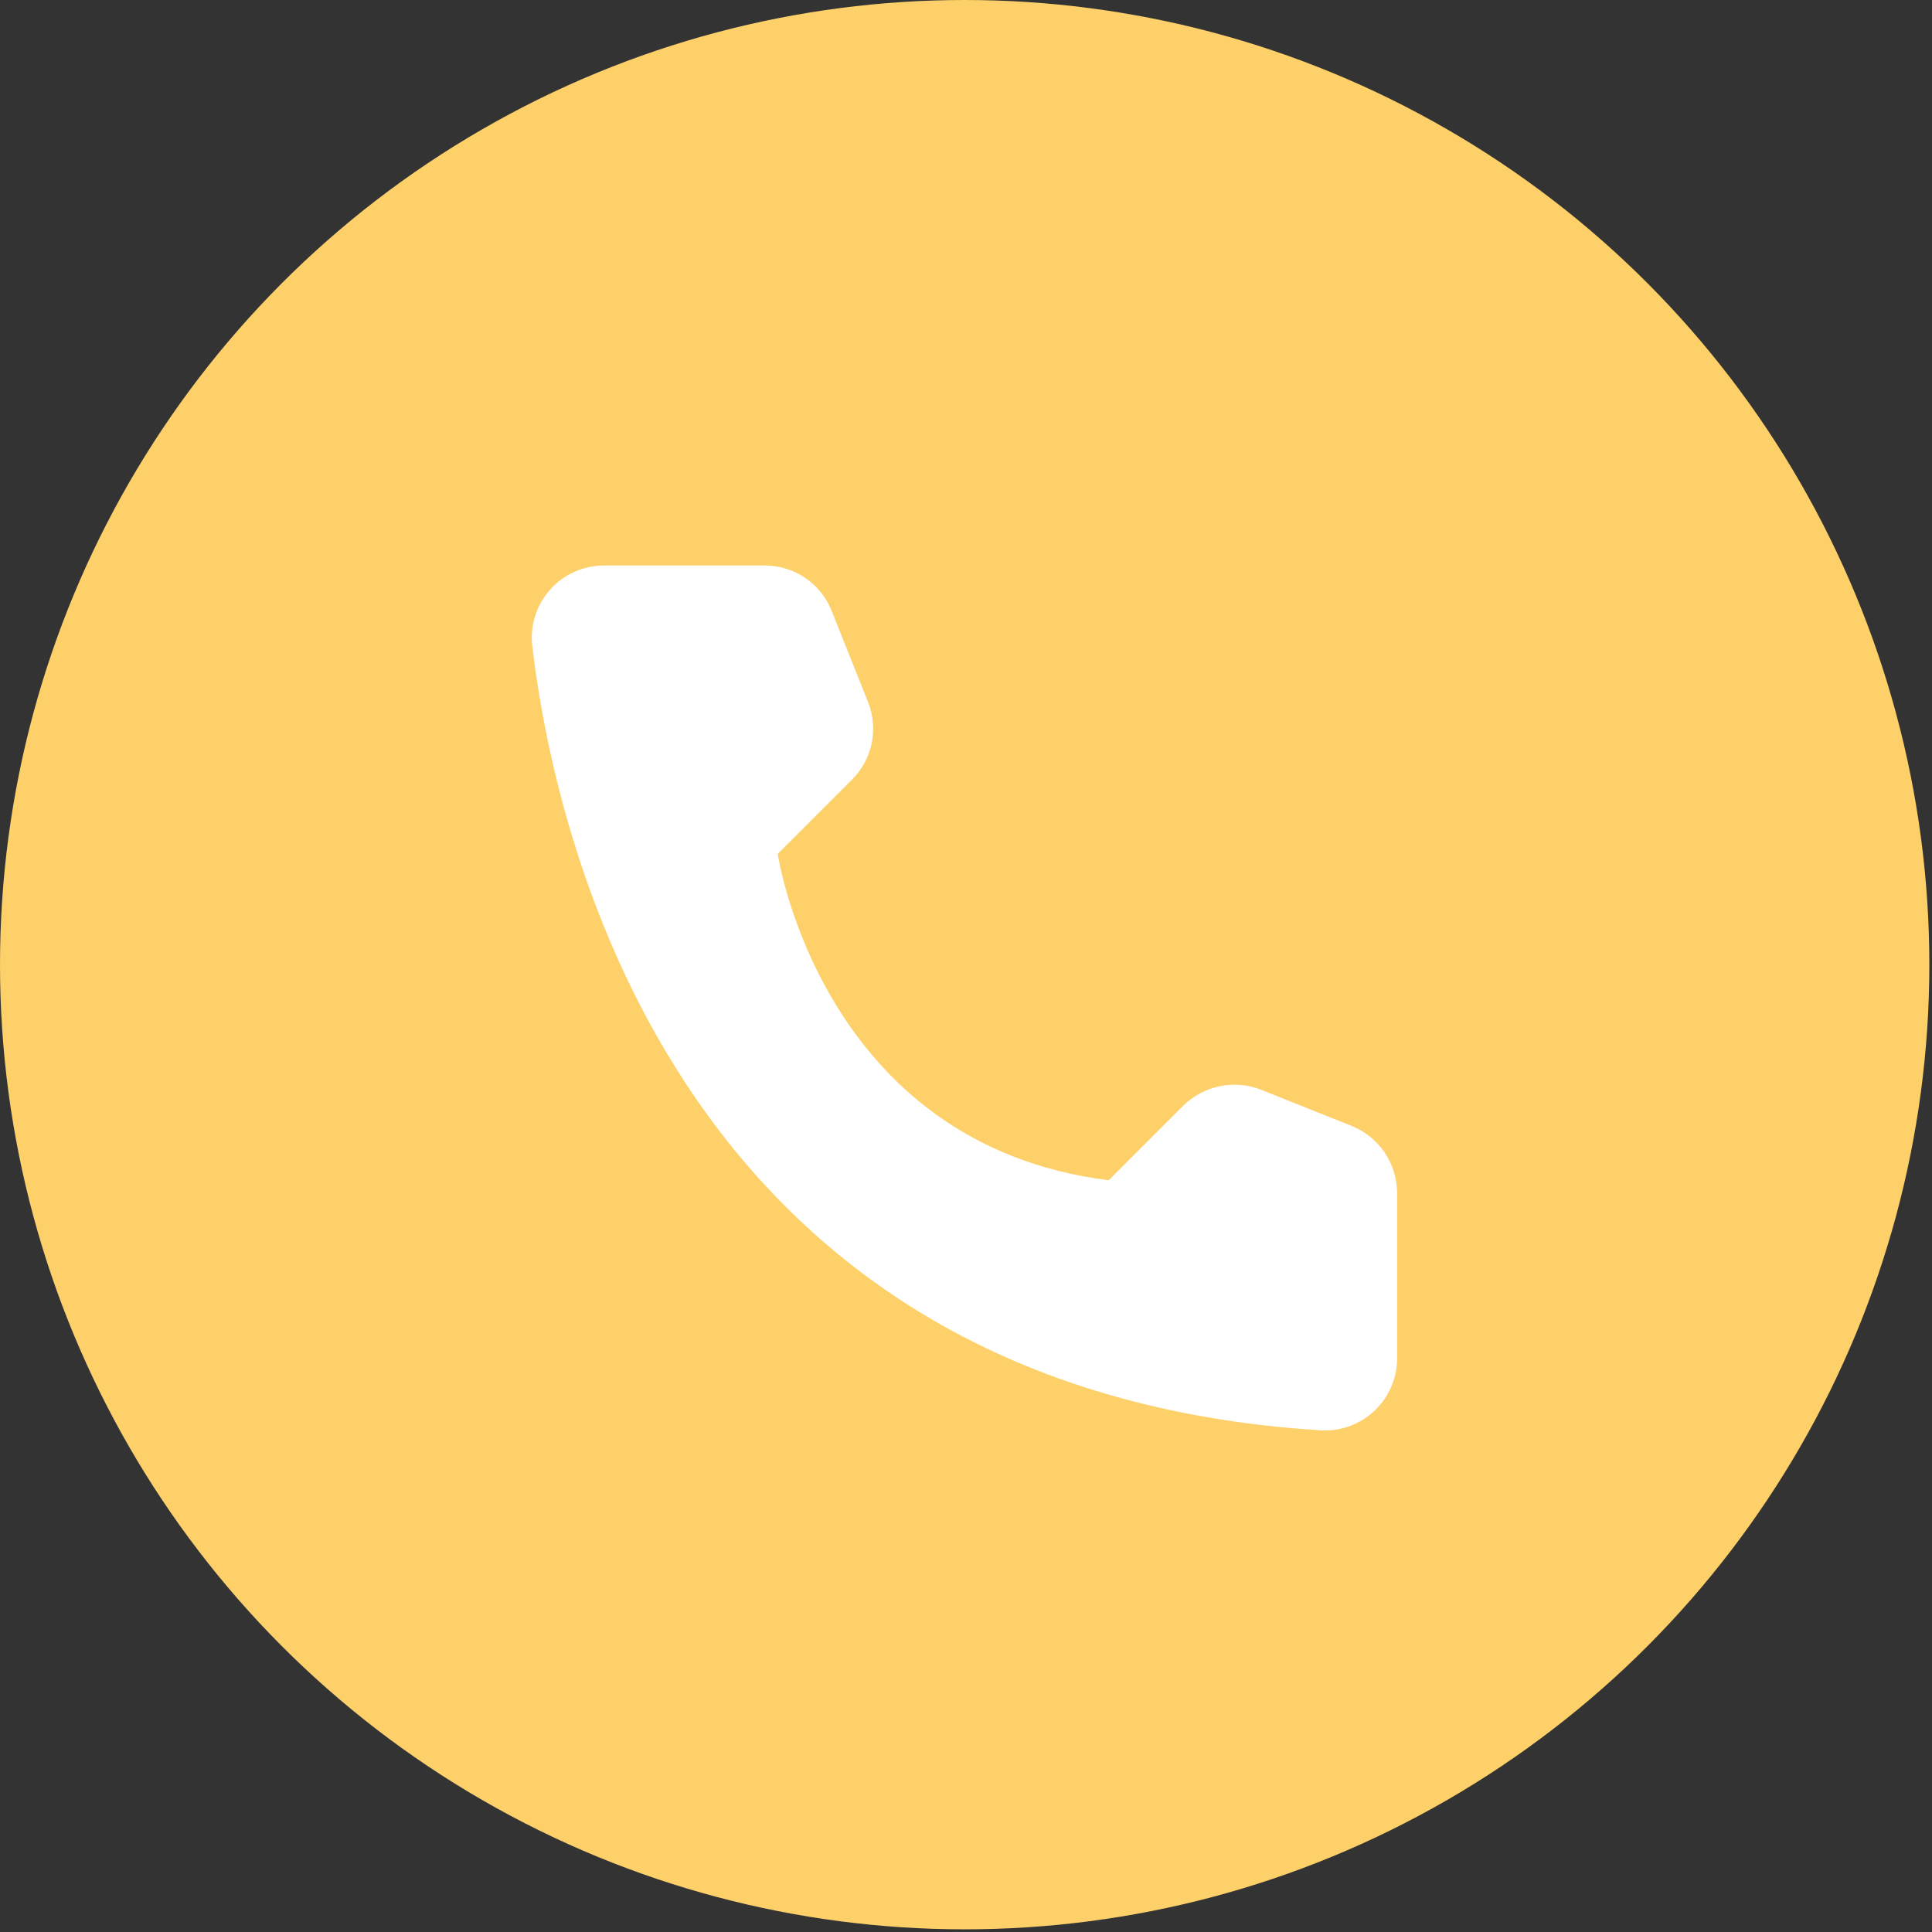 <?xml version="1.0" encoding="UTF-8"?> <svg xmlns="http://www.w3.org/2000/svg" width="132" height="132" viewBox="0 0 132 132" fill="none"><rect x="0" y="0" width="132" height="132" fill="#333333" stroke="none"/> <circle cx="65.909" cy="65.909" r="65.909" fill="#FDD06A"></circle> <path d="M75.75 80.637L80.841 75.546C81.527 74.869 82.394 74.405 83.338 74.212C84.282 74.018 85.262 74.102 86.159 74.455L92.364 76.932C93.27 77.3 94.047 77.928 94.597 78.737C95.147 79.546 95.446 80.5 95.455 81.478V92.841C95.449 93.507 95.309 94.164 95.043 94.774C94.777 95.384 94.391 95.934 93.906 96.39C93.422 96.847 92.851 97.201 92.226 97.43C91.602 97.66 90.937 97.761 90.273 97.728C46.796 95.023 38.023 58.205 36.364 44.114C36.287 43.422 36.357 42.722 36.57 42.059C36.783 41.396 37.134 40.786 37.6 40.269C38.066 39.751 38.636 39.338 39.273 39.057C39.91 38.776 40.599 38.633 41.296 38.637H52.273C53.252 38.64 54.209 38.936 55.019 39.486C55.829 40.037 56.456 40.818 56.818 41.728L59.296 47.932C59.66 48.826 59.753 49.806 59.563 50.752C59.373 51.698 58.908 52.567 58.227 53.25L53.136 58.341C53.136 58.341 56.068 78.182 75.75 80.637Z" fill="white"></path> </svg> 
